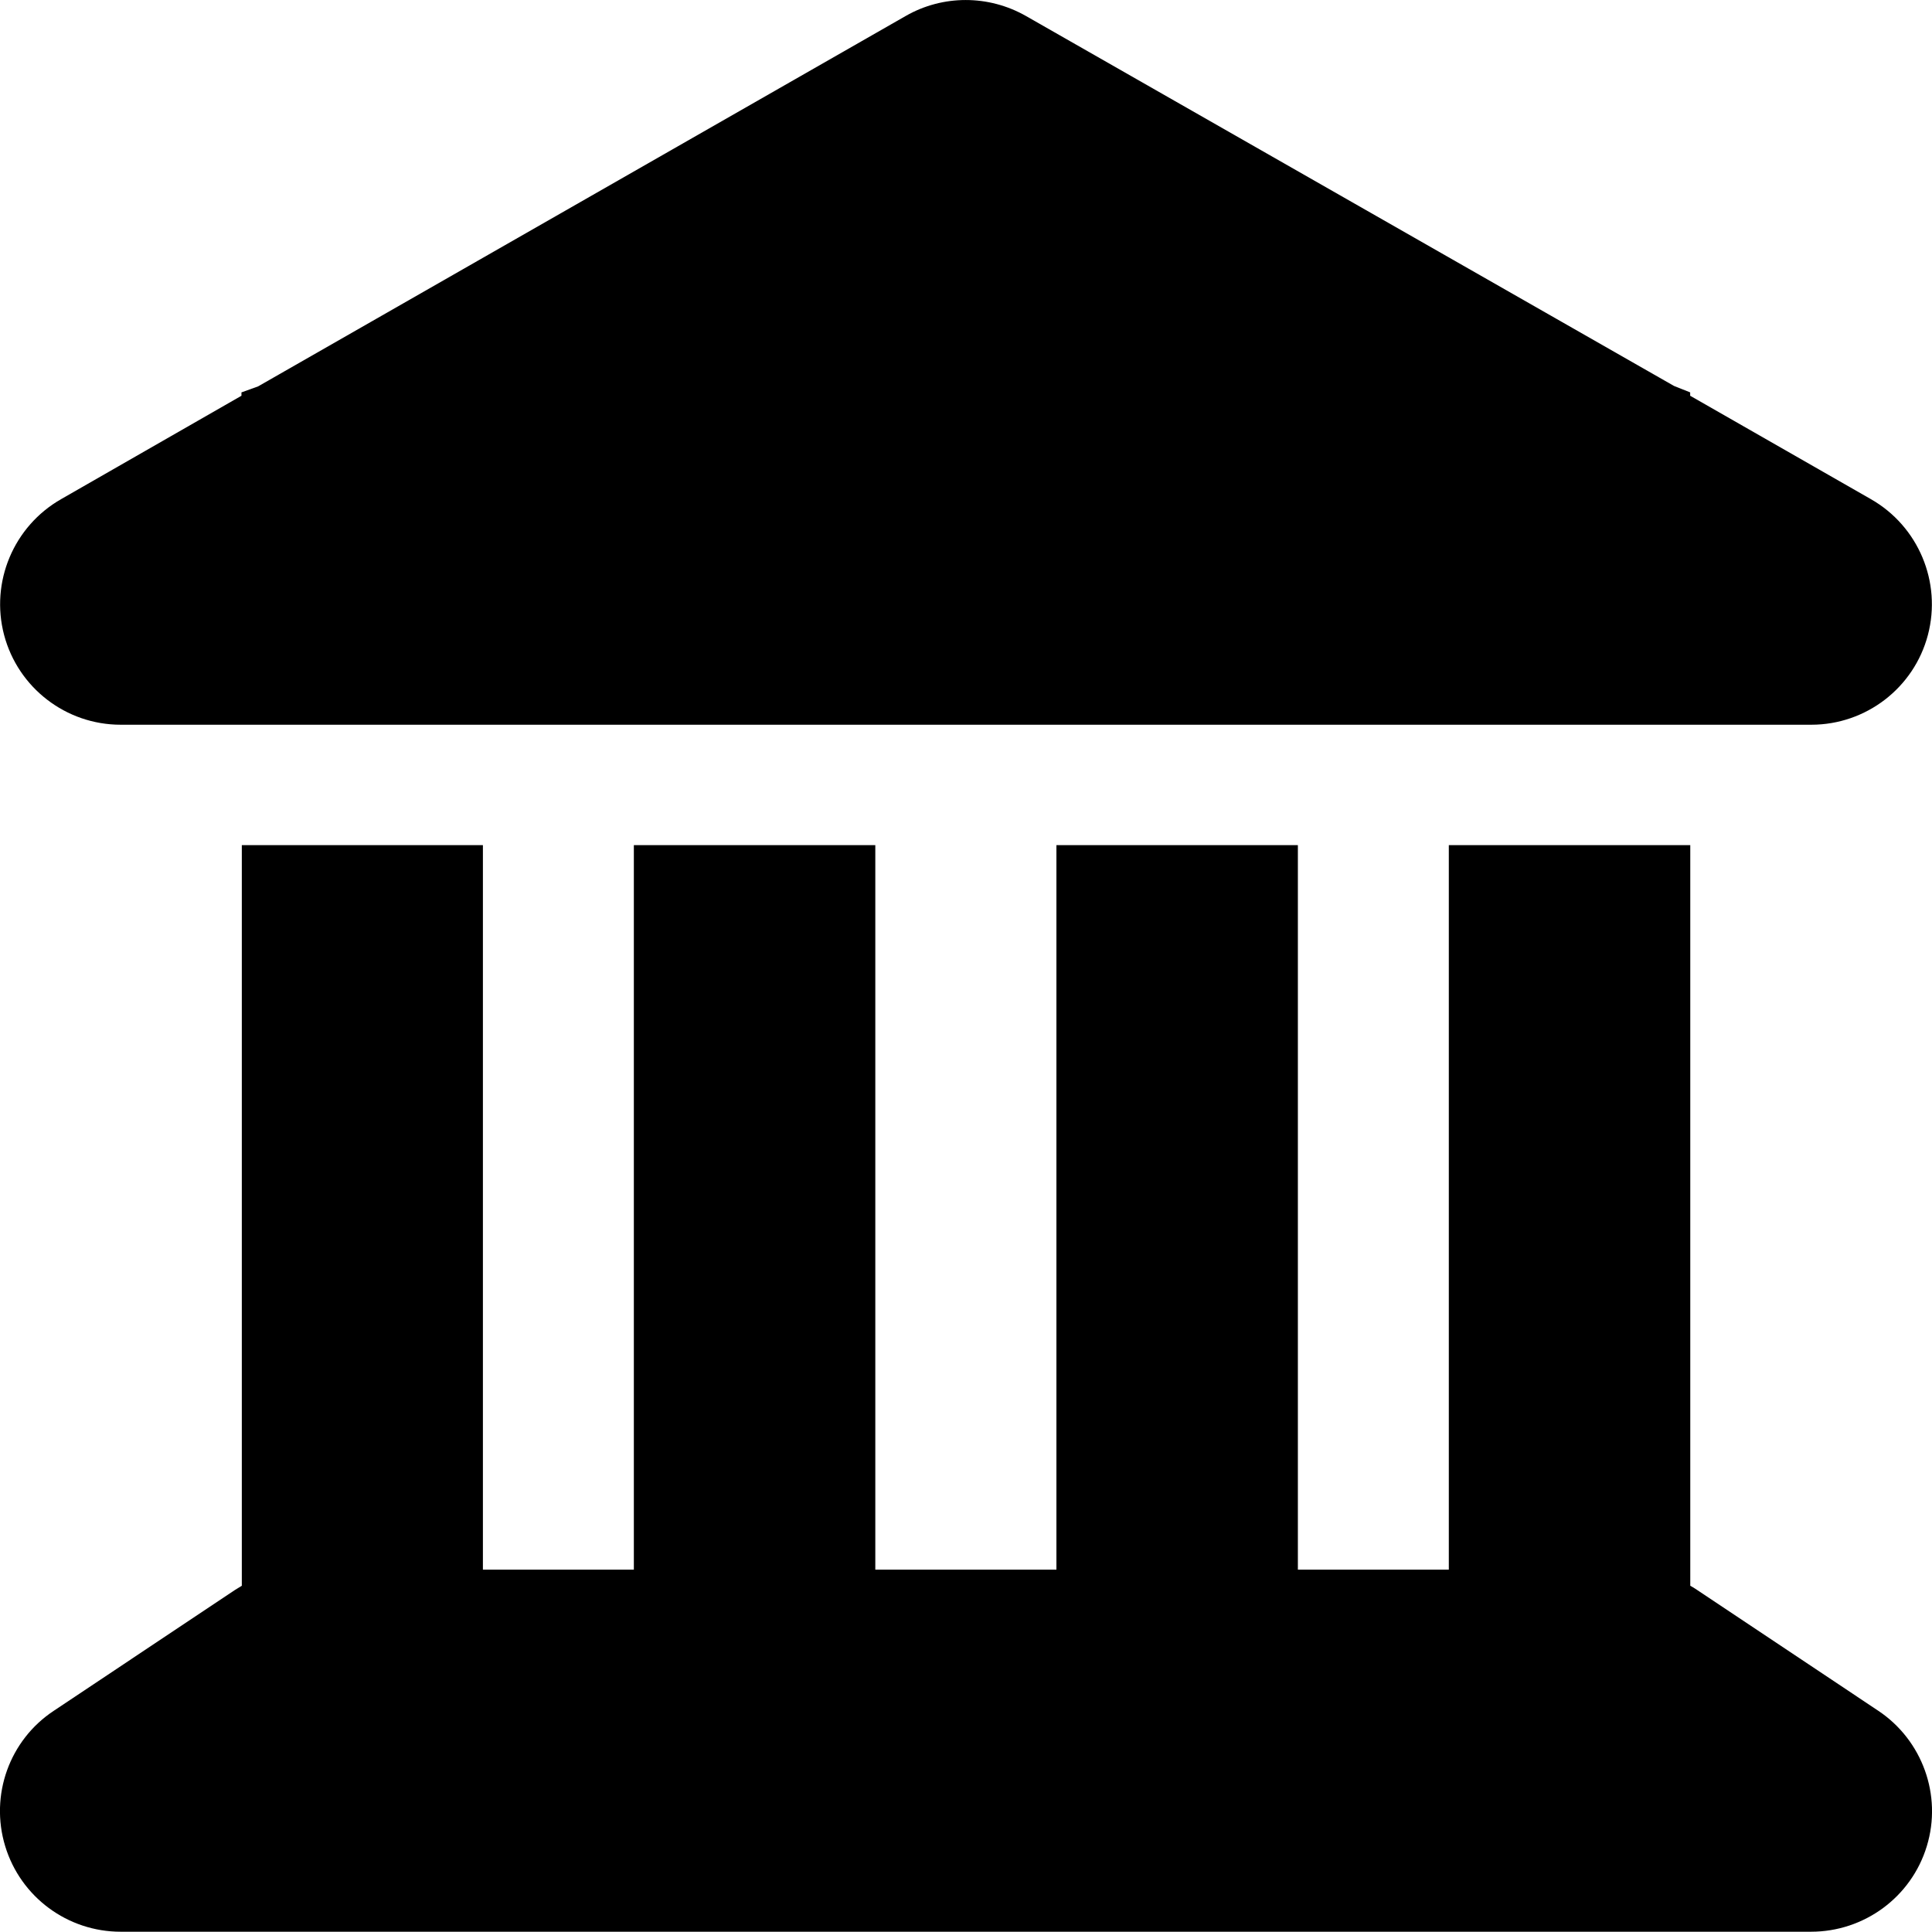 <?xml version="1.0" encoding="UTF-8"?>
<svg id="_レイヤー_2" data-name="レイヤー 2" xmlns="http://www.w3.org/2000/svg" viewBox="0 0 21.26 21.258">
  <g id="_デザイン" data-name="デザイン">
    <path d="M2.657,9.3h2.657v7.973h1.661v-7.973h2.657v7.973h1.993v-7.973h2.657v7.973h1.661v-7.973h2.657v8.15c.025.013.05.029.075.046l1.993,1.329c.485.323.706.93.535,1.49-.17.561-.689.942-1.274.942H1.328c-.585,0-1.101-.382-1.271-.942s.046-1.167.536-1.49l1.993-1.329c.025-.017.05-.029.075-.046v-8.15h-.004ZM9.968.175c.407-.233.909-.233,1.32,0l7.133,4.072.178.071v.037l1.989,1.138c.523.299.78.913.627,1.494-.153.582-.681.988-1.283.988H1.328c-.602,0-1.129-.406-1.283-.988-.153-.581.104-1.195.627-1.494l1.985-1.138v-.037l.183-.066L9.968.175Z"/>
  </g>
</svg>